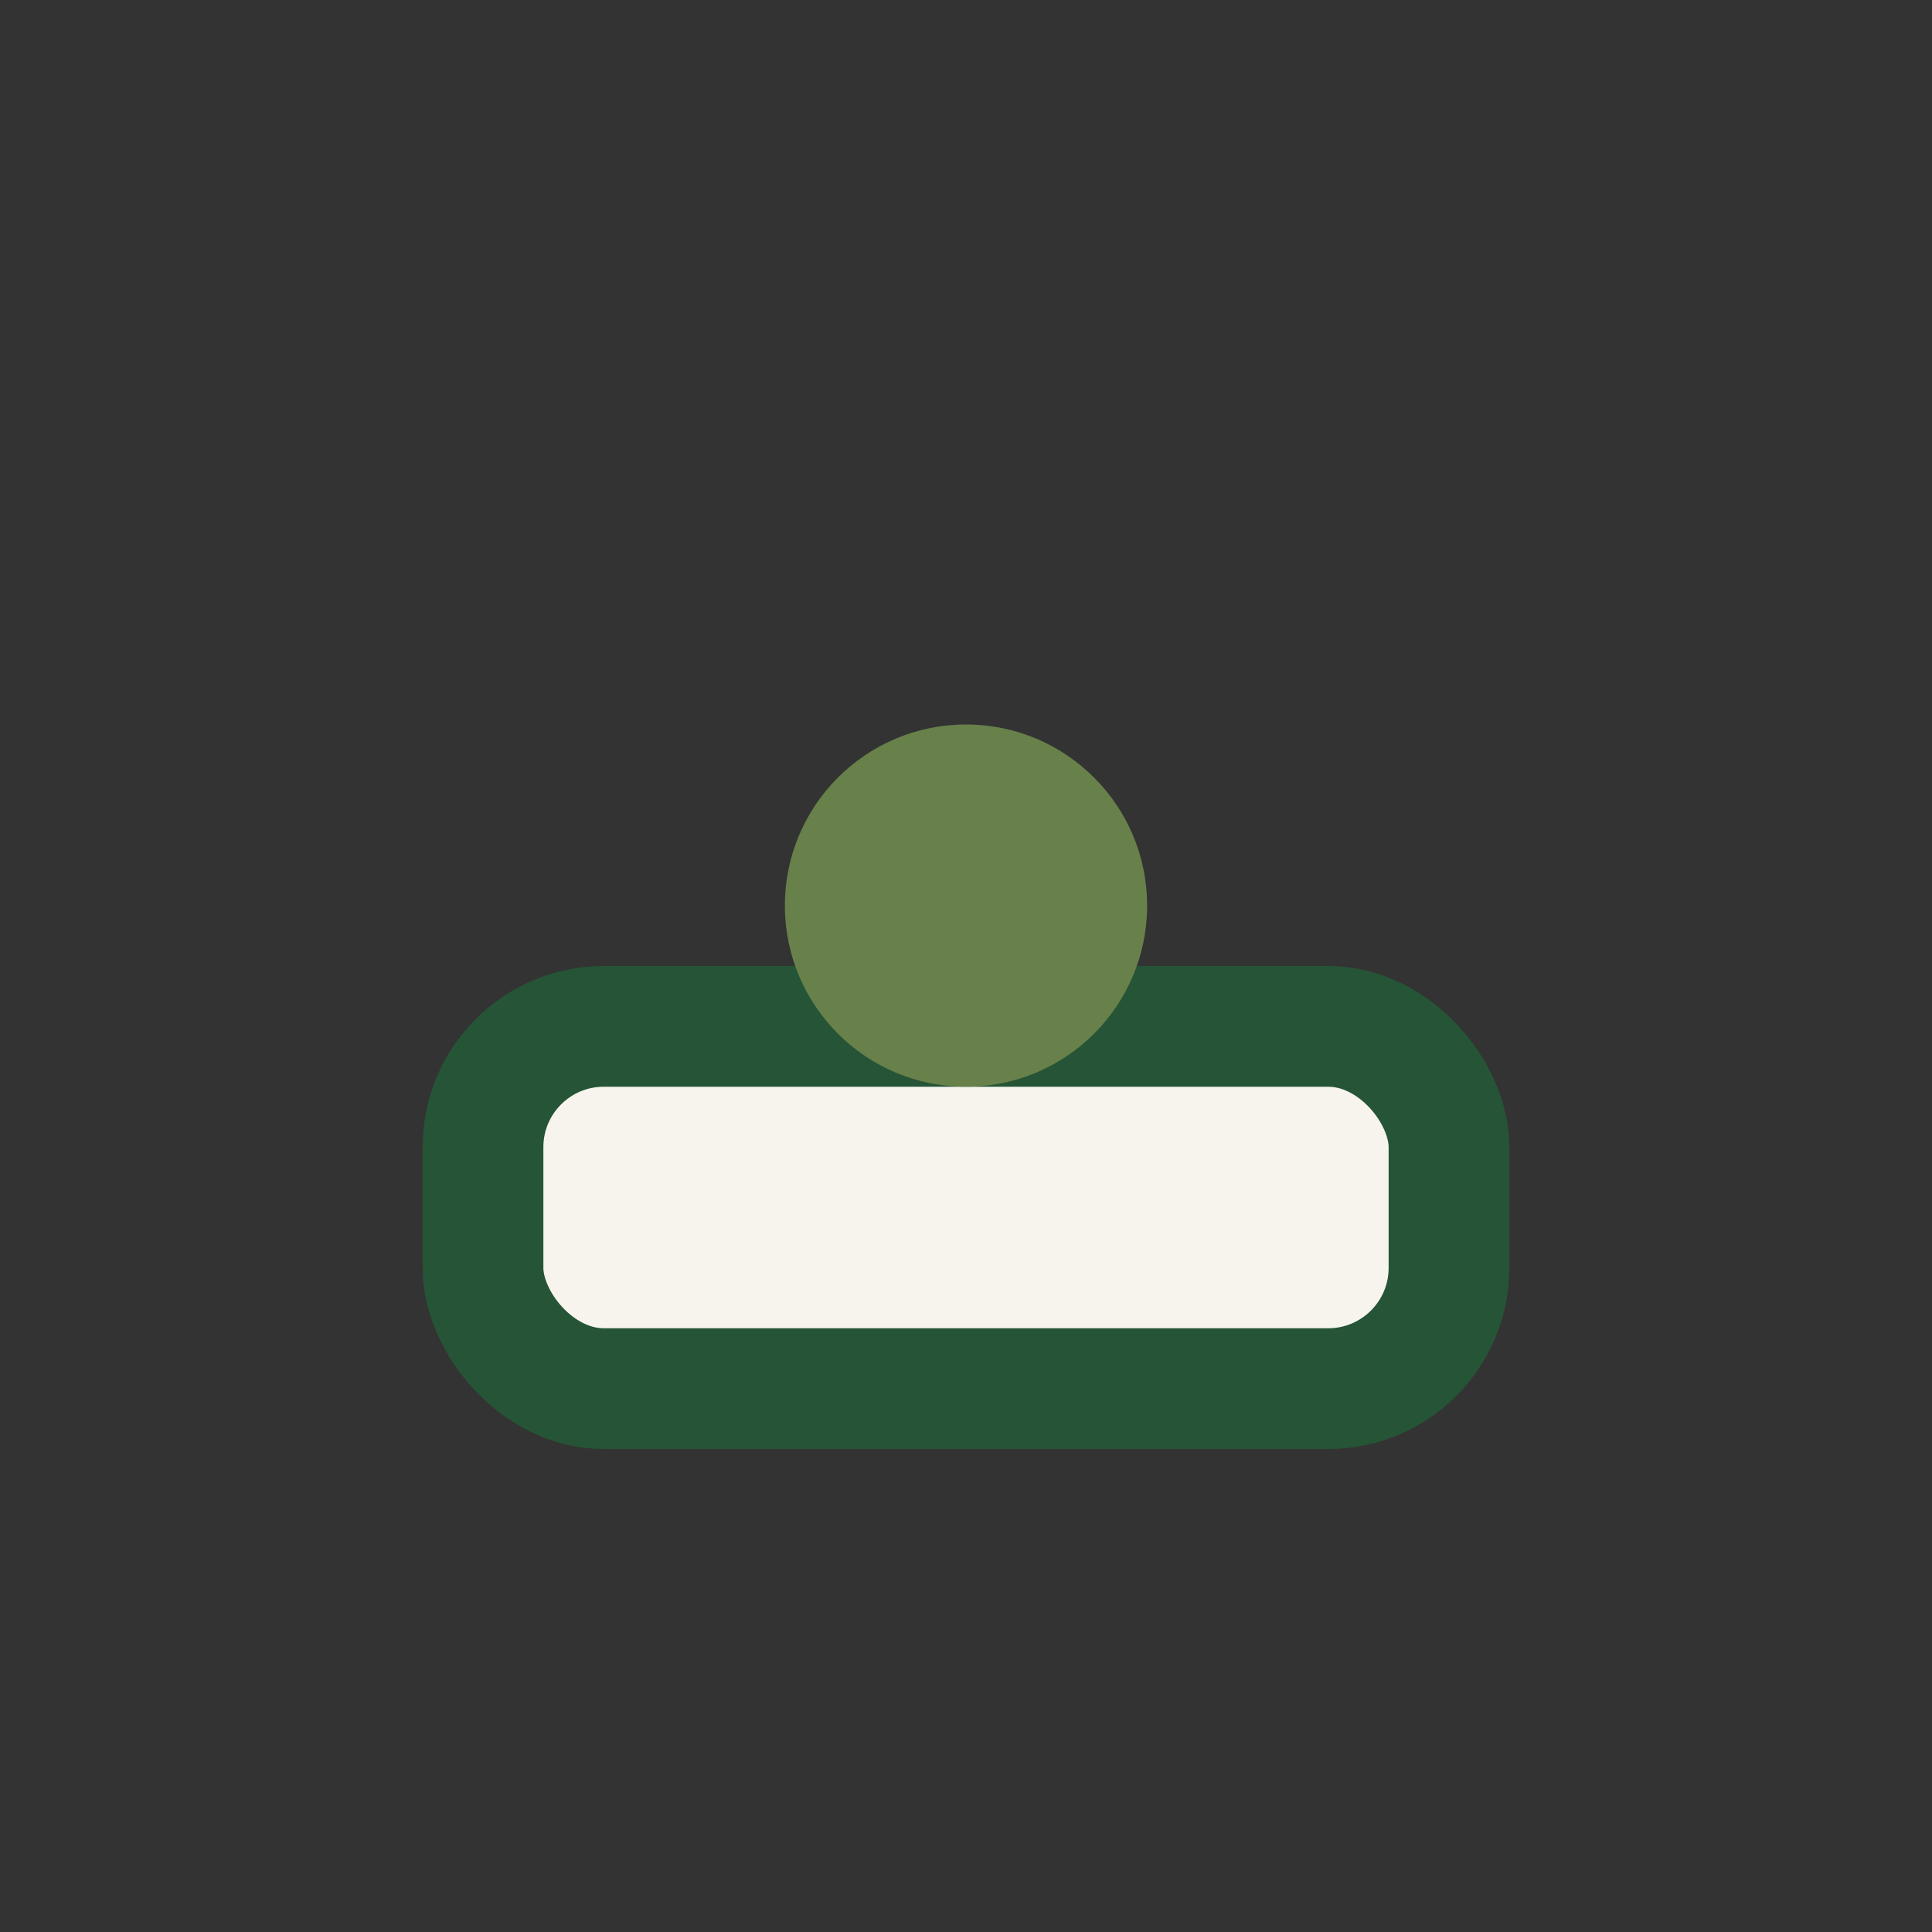 <?xml version="1.0" encoding="UTF-8"?>
<svg xmlns="http://www.w3.org/2000/svg" width="32" height="32" viewBox="0 0 32 32"><rect x="0" y="0" width="32" height="32" fill="#333333" stroke="none"/><rect x="8" y="17" width="16" height="6" rx="2" fill="#F7F4EE" stroke="#255436" stroke-width="2"/><circle cx="16" cy="15" r="3" fill="#68804A"/></svg>